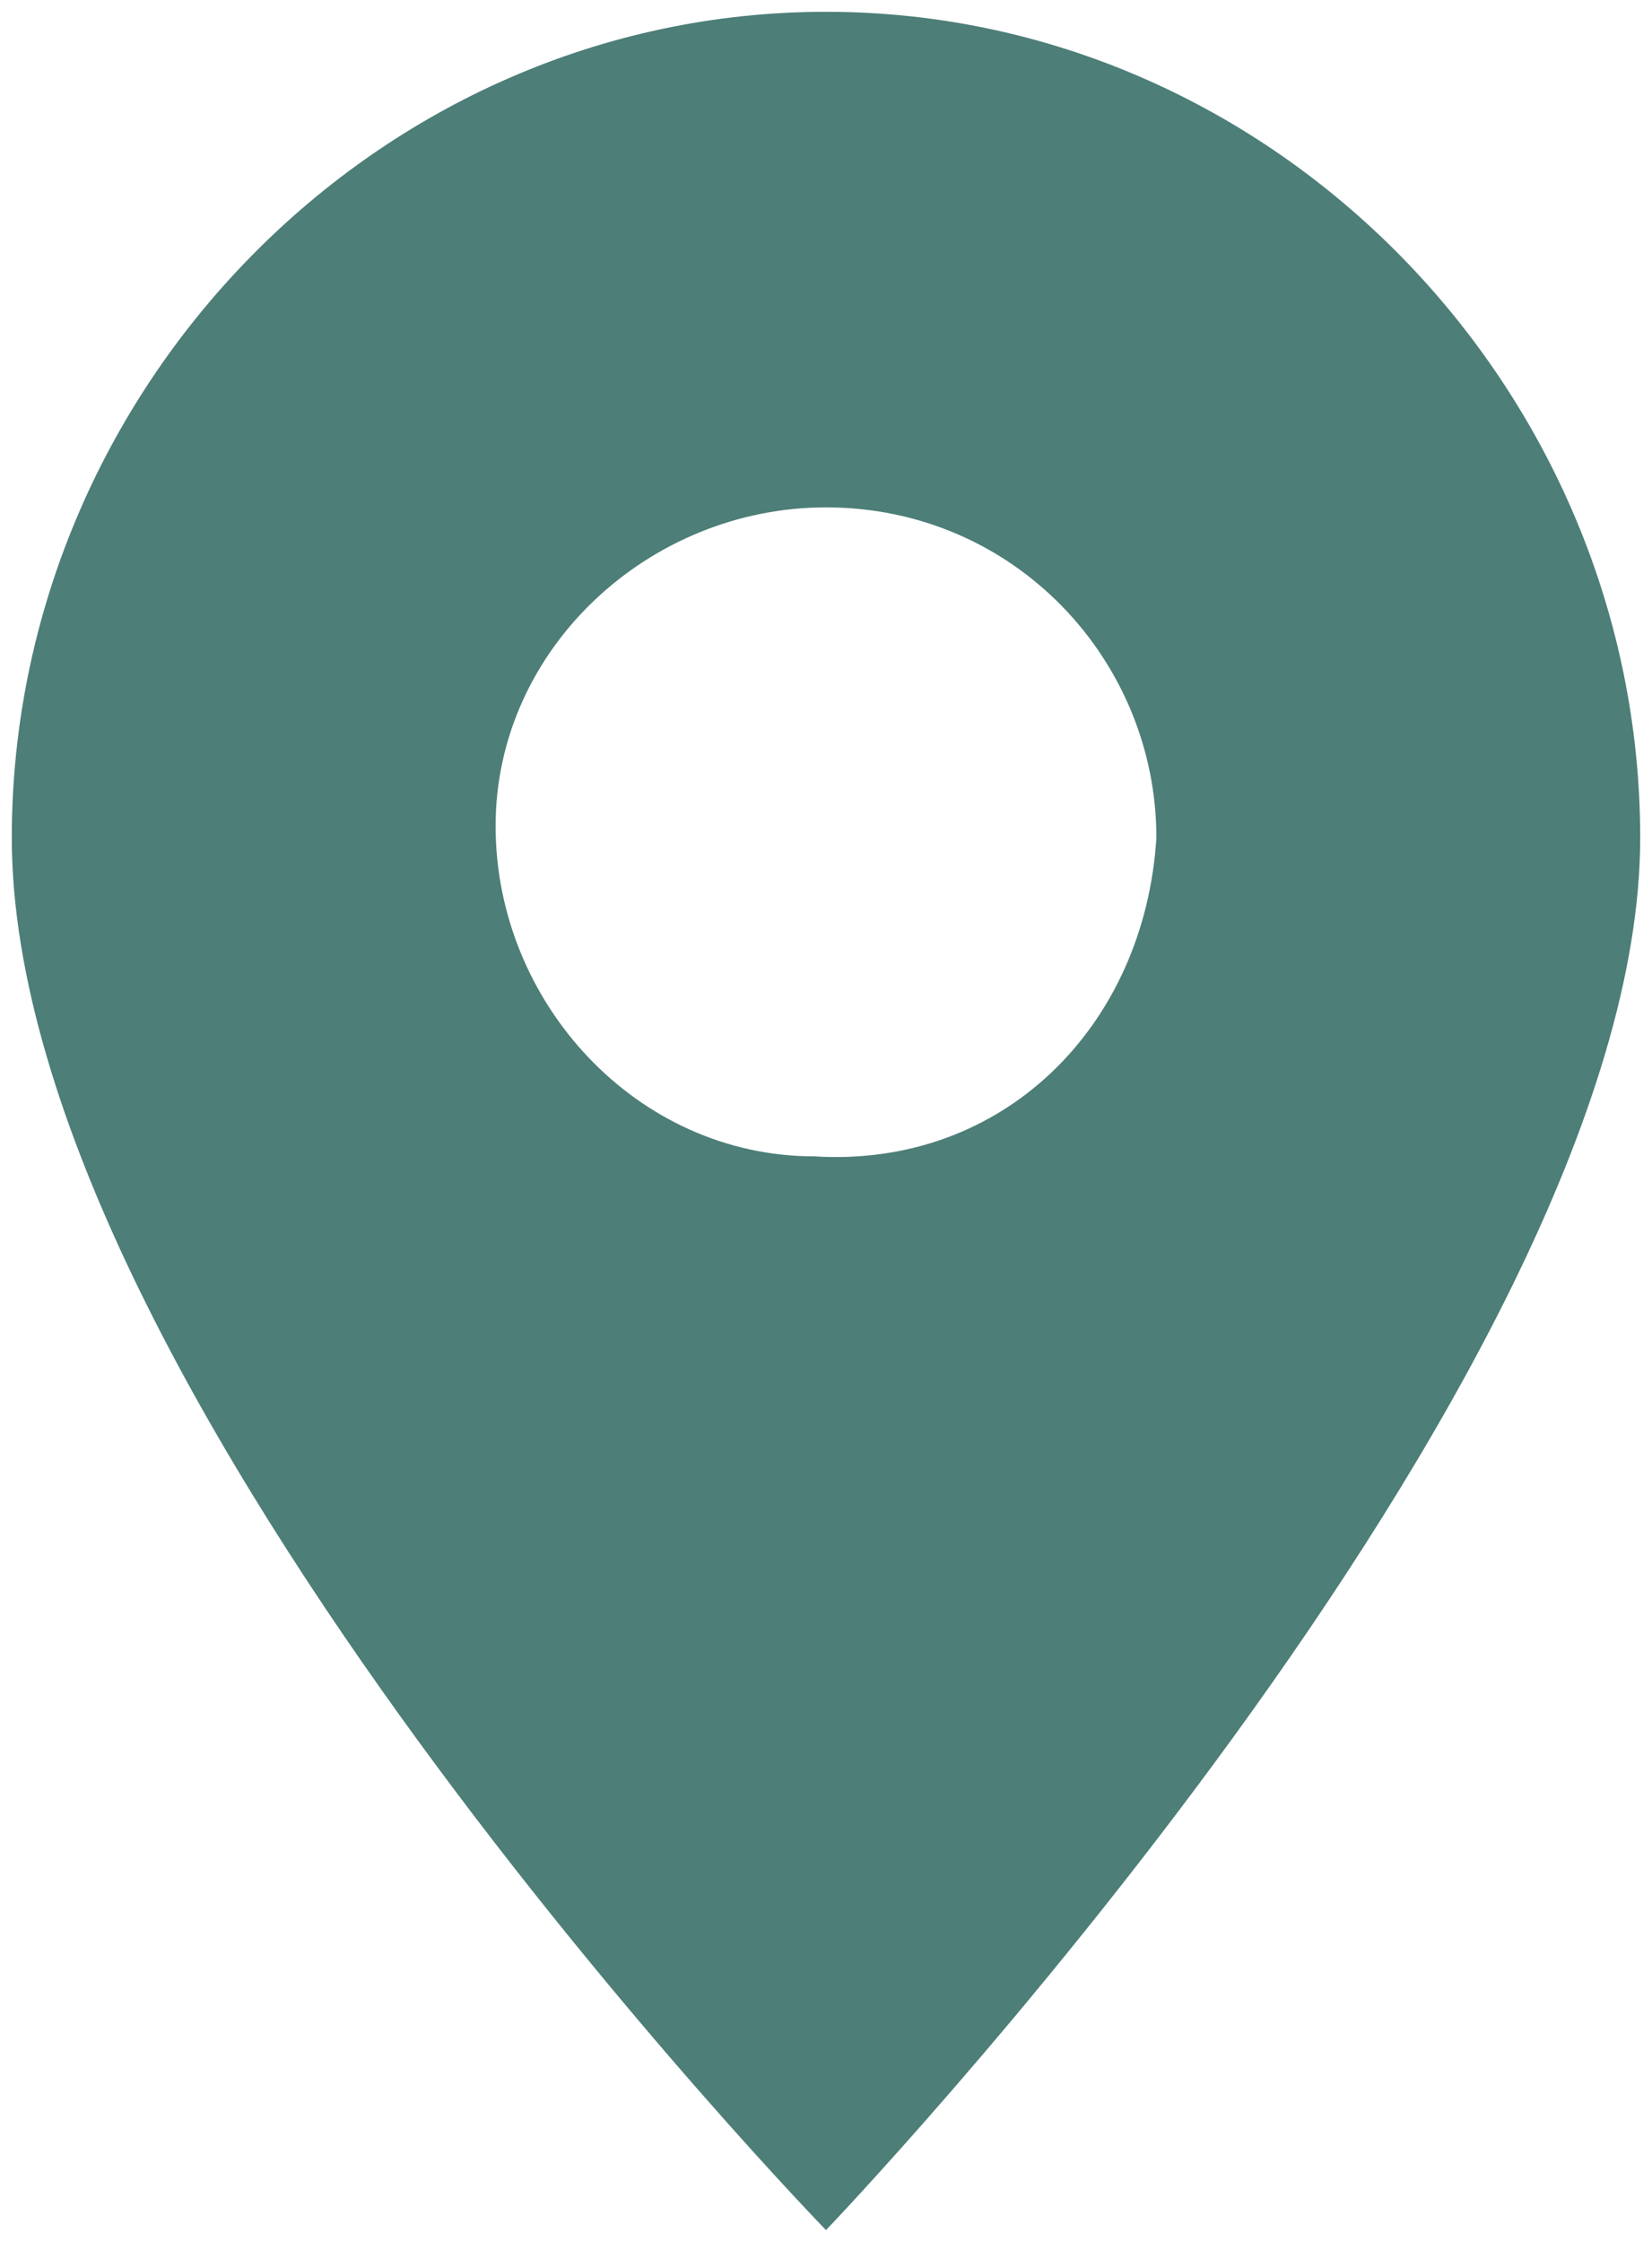 <?xml version="1.0" encoding="utf-8"?>
<!-- Generator: Adobe Illustrator 26.5.0, SVG Export Plug-In . SVG Version: 6.00 Build 0)  -->
<svg version="1.1" id="Layer_1" xmlns="http://www.w3.org/2000/svg" xmlns:xlink="http://www.w3.org/1999/xlink" x="0px" y="0px"
	 viewBox="0 0 14 19" style="enable-background:new 0 0 14 19;" xml:space="preserve">
<style type="text/css">
	.st0{fill:#4D7E78;}
</style>
<path id="Path_420929" class="st0" d="M7,0.1C3.2,0.1,0.1,3.3,0.1,7.1C0.1,11.8,7,18.9,7,18.9s6.9-7.2,6.9-11.8
	C13.9,3.3,10.8,0.1,7,0.1z M9.8,7.1C9.7,8.7,8.5,9.9,6.9,9.8C5.4,9.8,4.2,8.5,4.2,7c0-1.5,1.3-2.7,2.8-2.7C8.6,4.3,9.8,5.6,9.8,7.1z
	"/>
</svg>
